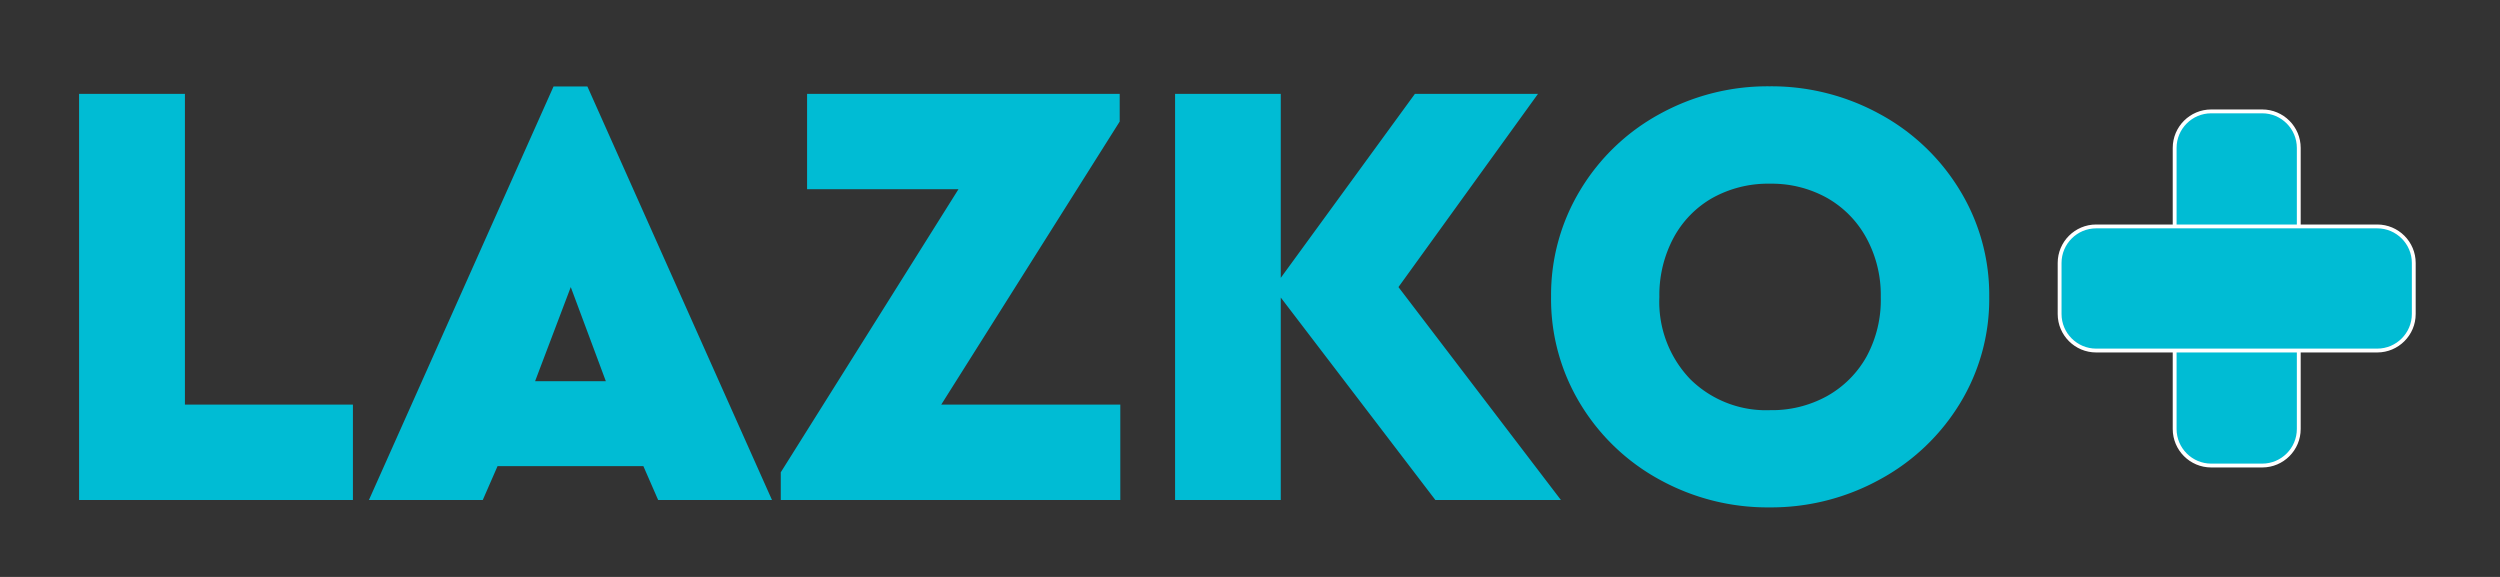 <svg xmlns="http://www.w3.org/2000/svg" xmlns:xlink="http://www.w3.org/1999/xlink" width="65" height="15" viewBox="0 0 65 15">
  <rect x="0" y="0" width="65" height="15" fill="#333333" stroke="none"/>
  <defs>
    <clipPath id="clip-SPRK_default_preset_name_custom_1">
      <rect width="65" height="15"/>
    </clipPath>
  </defs>
  <g id="SPRK_default_preset_name_custom_1" data-name="SPRK_default_preset_name_custom – 1" clip-path="url(#clip-SPRK_default_preset_name_custom_1)">
    <path id="Контур_1" data-name="Контур 1" d="M1.056-10.56H3.808v8.08H8.176V0H1.056ZM15.728-.88H11.936L11.552,0H8.592l4.8-10.752h.88L19.072,0h-2.96ZM13.84-5.536l-.928,2.448h1.84ZM28.128-2.48V0H19.3V-.72L23.92-8.08H19.984v-2.48h8.128v.72l-4.64,7.36ZM36.32,0,32.3-5.264V0H29.552V-10.56H32.3v4.784l3.488-4.784h3.2L35.36-5.536,39.584,0Zm8.688.192a5.811,5.811,0,0,1-2.856-.72A5.463,5.463,0,0,1,40.088-2.5a5.247,5.247,0,0,1-.76-2.784,5.26,5.26,0,0,1,.76-2.776,5.443,5.443,0,0,1,2.064-1.976,5.811,5.811,0,0,1,2.856-.72,5.856,5.856,0,0,1,2.864.72,5.487,5.487,0,0,1,2.08,1.976A5.218,5.218,0,0,1,50.72-5.28,5.206,5.206,0,0,1,49.952-2.5a5.507,5.507,0,0,1-2.08,1.968A5.856,5.856,0,0,1,45.008.192Zm.016-2.528A2.956,2.956,0,0,0,46.5-2.7a2.666,2.666,0,0,0,1.032-1.032A3.08,3.08,0,0,0,47.9-5.28a3.092,3.092,0,0,0-.376-1.536A2.651,2.651,0,0,0,46.5-7.856a2.956,2.956,0,0,0-1.472-.368,2.977,2.977,0,0,0-1.5.368,2.612,2.612,0,0,0-1.016,1.04,3.145,3.145,0,0,0-.368,1.536,2.9,2.9,0,0,0,.8,2.136A2.8,2.8,0,0,0,45.024-2.336Z" transform="translate(1 13)" fill="#00bcd4"/>
    <g id="Контур_2" data-name="Контур 2" transform="translate(59.818 2.846) rotate(90)" fill="#00bcd4">
      <path d="M 8.308 3.277 L 1 3.277 C 0.476 3.277 0.05 2.851 0.05 2.327 L 0.05 1 C 0.05 0.476 0.476 0.05 1 0.05 L 8.308 0.05 C 8.832 0.05 9.258 0.476 9.258 1 L 9.258 2.327 C 9.258 2.851 8.832 3.277 8.308 3.277 Z" stroke="none"/>
      <path d="M 1 0.1 C 0.504 0.1 0.1 0.504 0.1 1 L 0.1 2.327 C 0.1 2.823 0.504 3.227 1 3.227 L 8.308 3.227 C 8.804 3.227 9.208 2.823 9.208 2.327 L 9.208 1 C 9.208 0.504 8.804 0.1 8.308 0.1 L 1 0.1 M 1 -5.006790161132812e-06 L 8.308 -5.006790161132812e-06 C 8.86 -5.006790161132812e-06 9.308 0.448 9.308 1 L 9.308 2.327 C 9.308 2.879 8.86 3.327 8.308 3.327 L 1 3.327 C 0.448 3.327 0 2.879 0 2.327 L 0 1 C 0 0.448 0.448 -5.006790161132812e-06 1 -5.006790161132812e-06 Z" stroke="none" fill="#fff"/>
    </g>
    <g id="Контур_3" data-name="Контур 3" transform="translate(62.808 9.164) rotate(180)" fill="#00bcd4">
      <path d="M 8.308 3.277 L 1 3.277 C 0.476 3.277 0.05 2.851 0.05 2.327 L 0.05 1 C 0.05 0.476 0.476 0.05 1 0.05 L 8.308 0.05 C 8.832 0.05 9.258 0.476 9.258 1 L 9.258 2.327 C 9.258 2.851 8.832 3.277 8.308 3.277 Z" stroke="none"/>
      <path d="M 1 0.1 C 0.504 0.1 0.1 0.504 0.1 1 L 0.1 2.327 C 0.1 2.823 0.504 3.227 1 3.227 L 8.308 3.227 C 8.804 3.227 9.208 2.823 9.208 2.327 L 9.208 1 C 9.208 0.504 8.804 0.1 8.308 0.1 L 1 0.1 M 1 -5.006790161132812e-06 L 8.308 -5.006790161132812e-06 C 8.86 -5.006790161132812e-06 9.308 0.448 9.308 1 L 9.308 2.327 C 9.308 2.879 8.86 3.327 8.308 3.327 L 1 3.327 C 0.448 3.327 0 2.879 0 2.327 L 0 1 C 0 0.448 0.448 -5.006790161132812e-06 1 -5.006790161132812e-06 Z" stroke="none" fill="#fff"/>
    </g>
  </g>
</svg>
